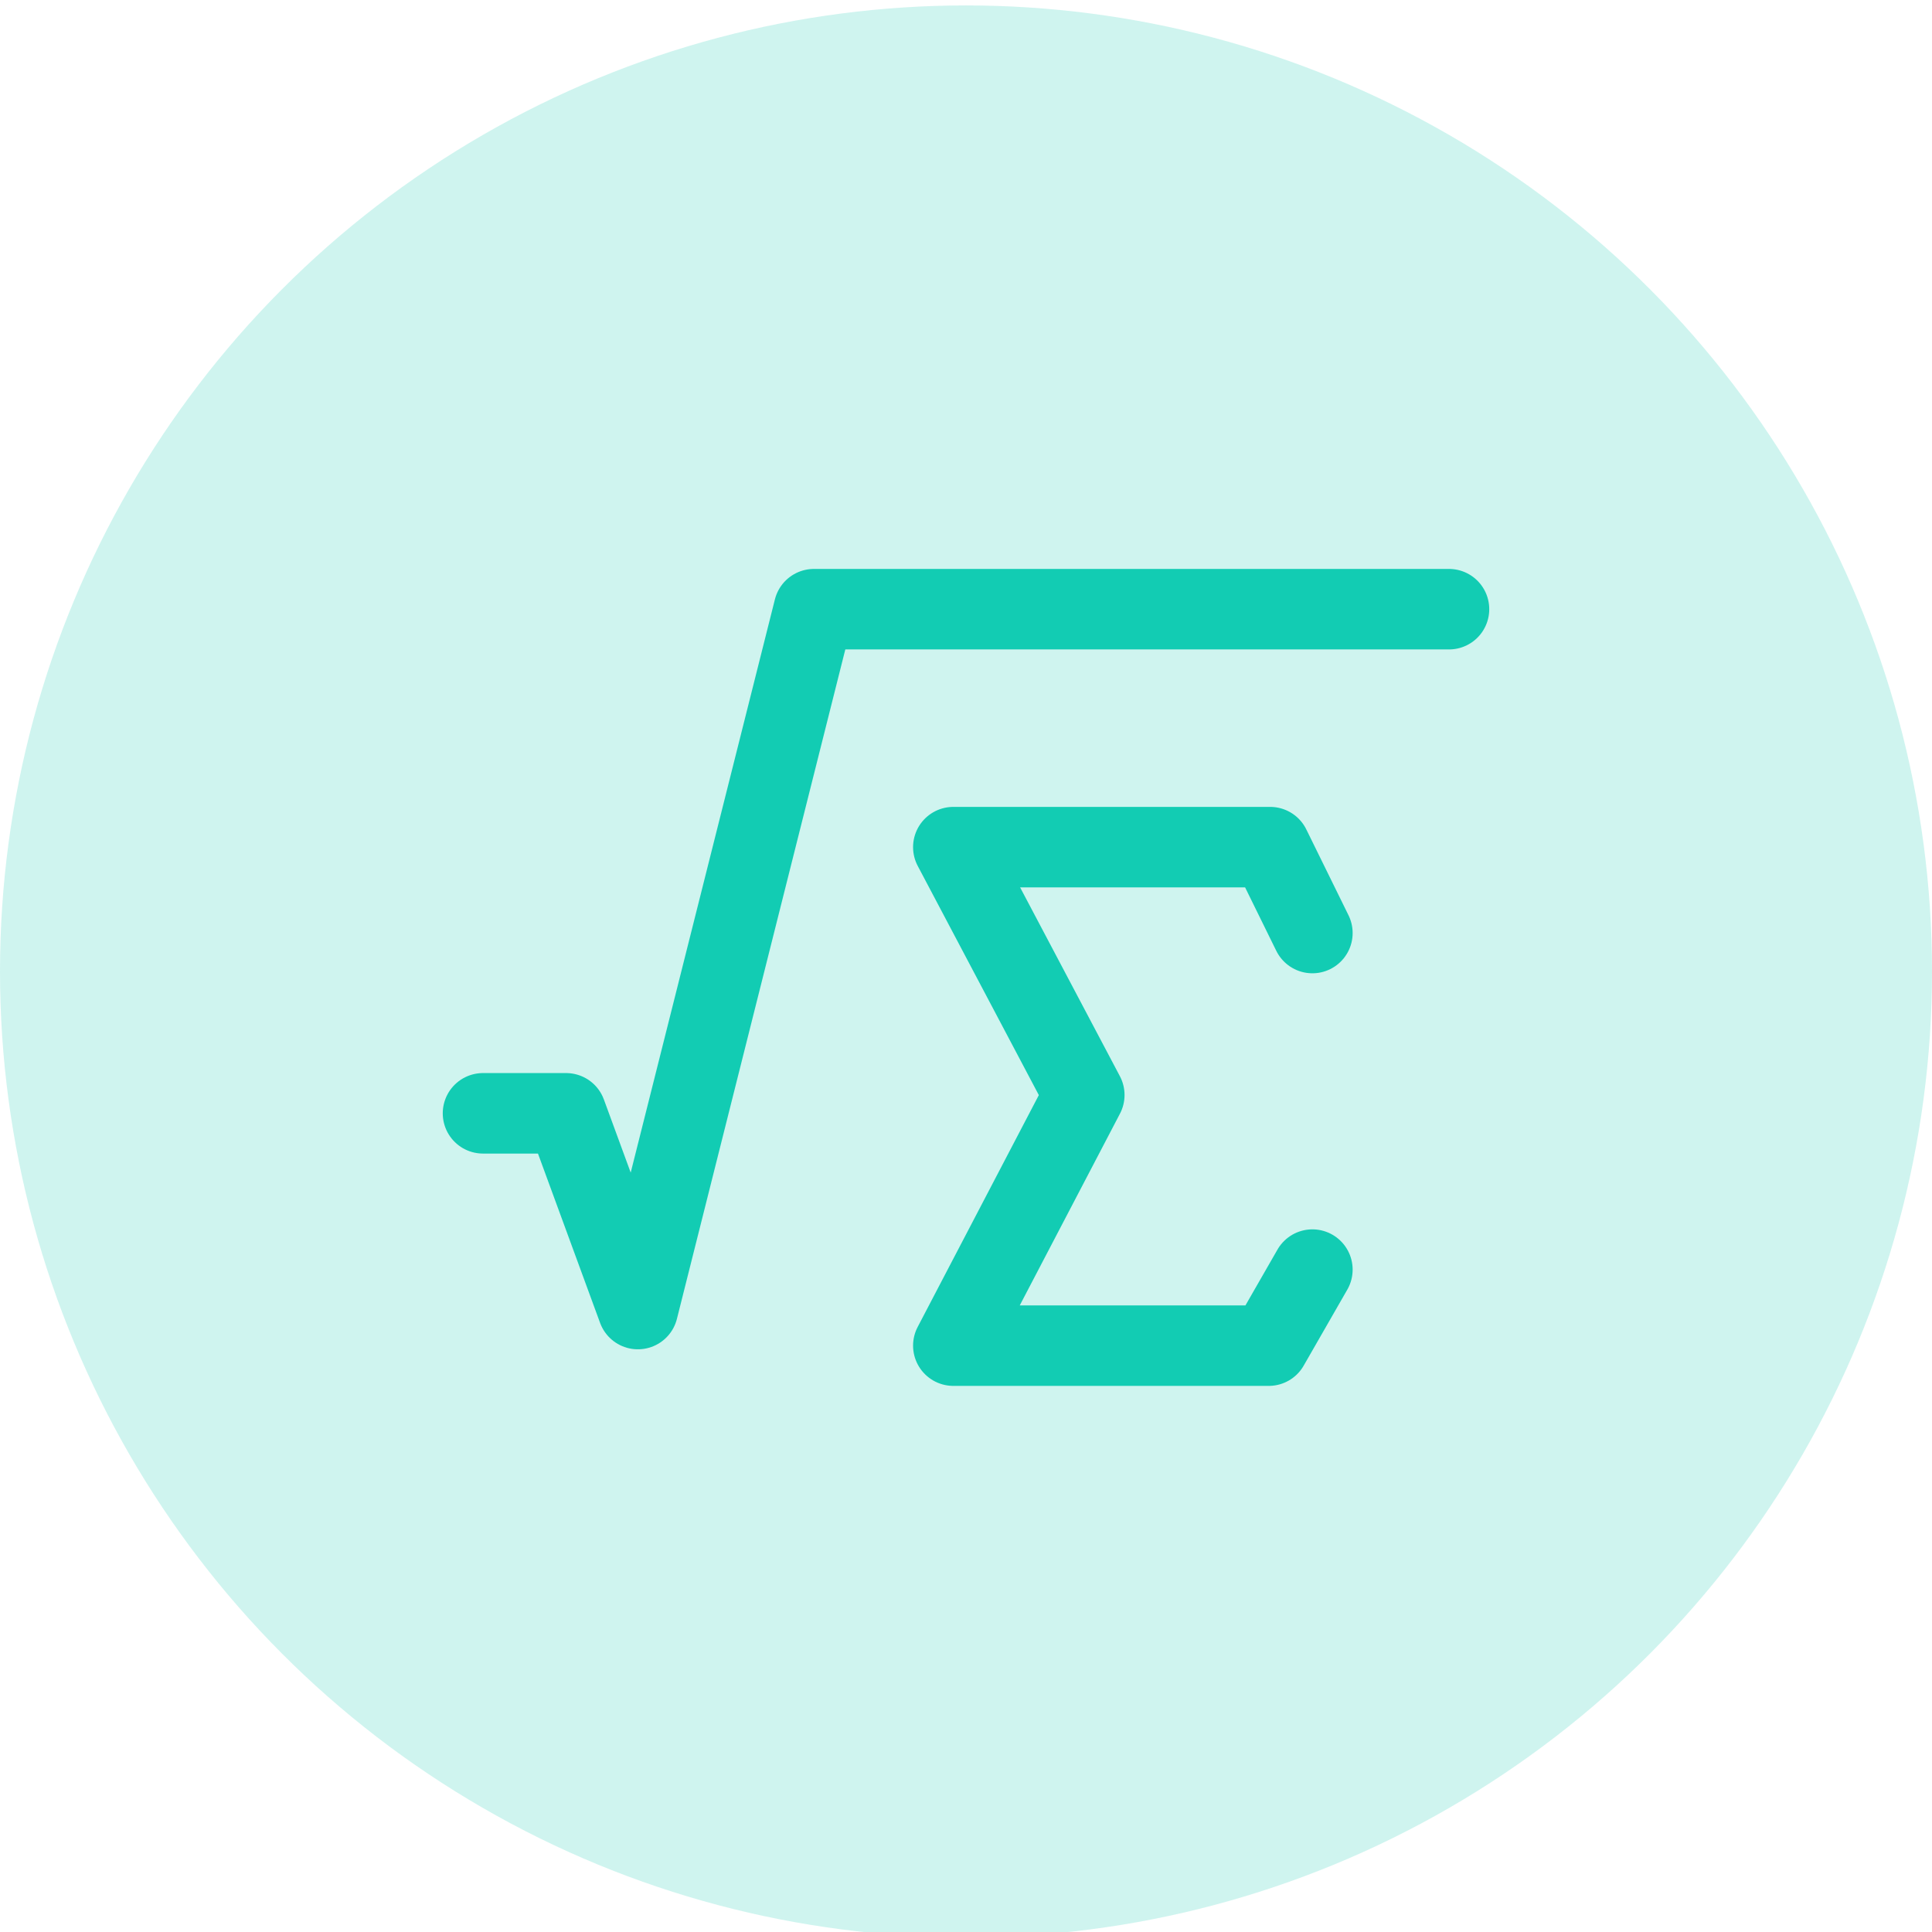 <svg width="48" height="48" viewBox="0 0 48 48" fill="none" xmlns="http://www.w3.org/2000/svg">
<circle cx="24" cy="24.135" r="24" fill="#12CCB3" fill-opacity="0.2"/>
<path d="M12 27.66H14.064L15.848 32.523L20.222 15.135H36" stroke="#12CCB3" stroke-width="2" stroke-miterlimit="10" stroke-linecap="round" stroke-linejoin="round"/>
<path d="M32.606 23.181L31.557 21.047H23.685L26.939 27.205L23.685 33.432H31.522L32.606 31.543" stroke="#12CCB3" stroke-width="2" stroke-miterlimit="10" stroke-linecap="round" stroke-linejoin="round"/>
</svg>
